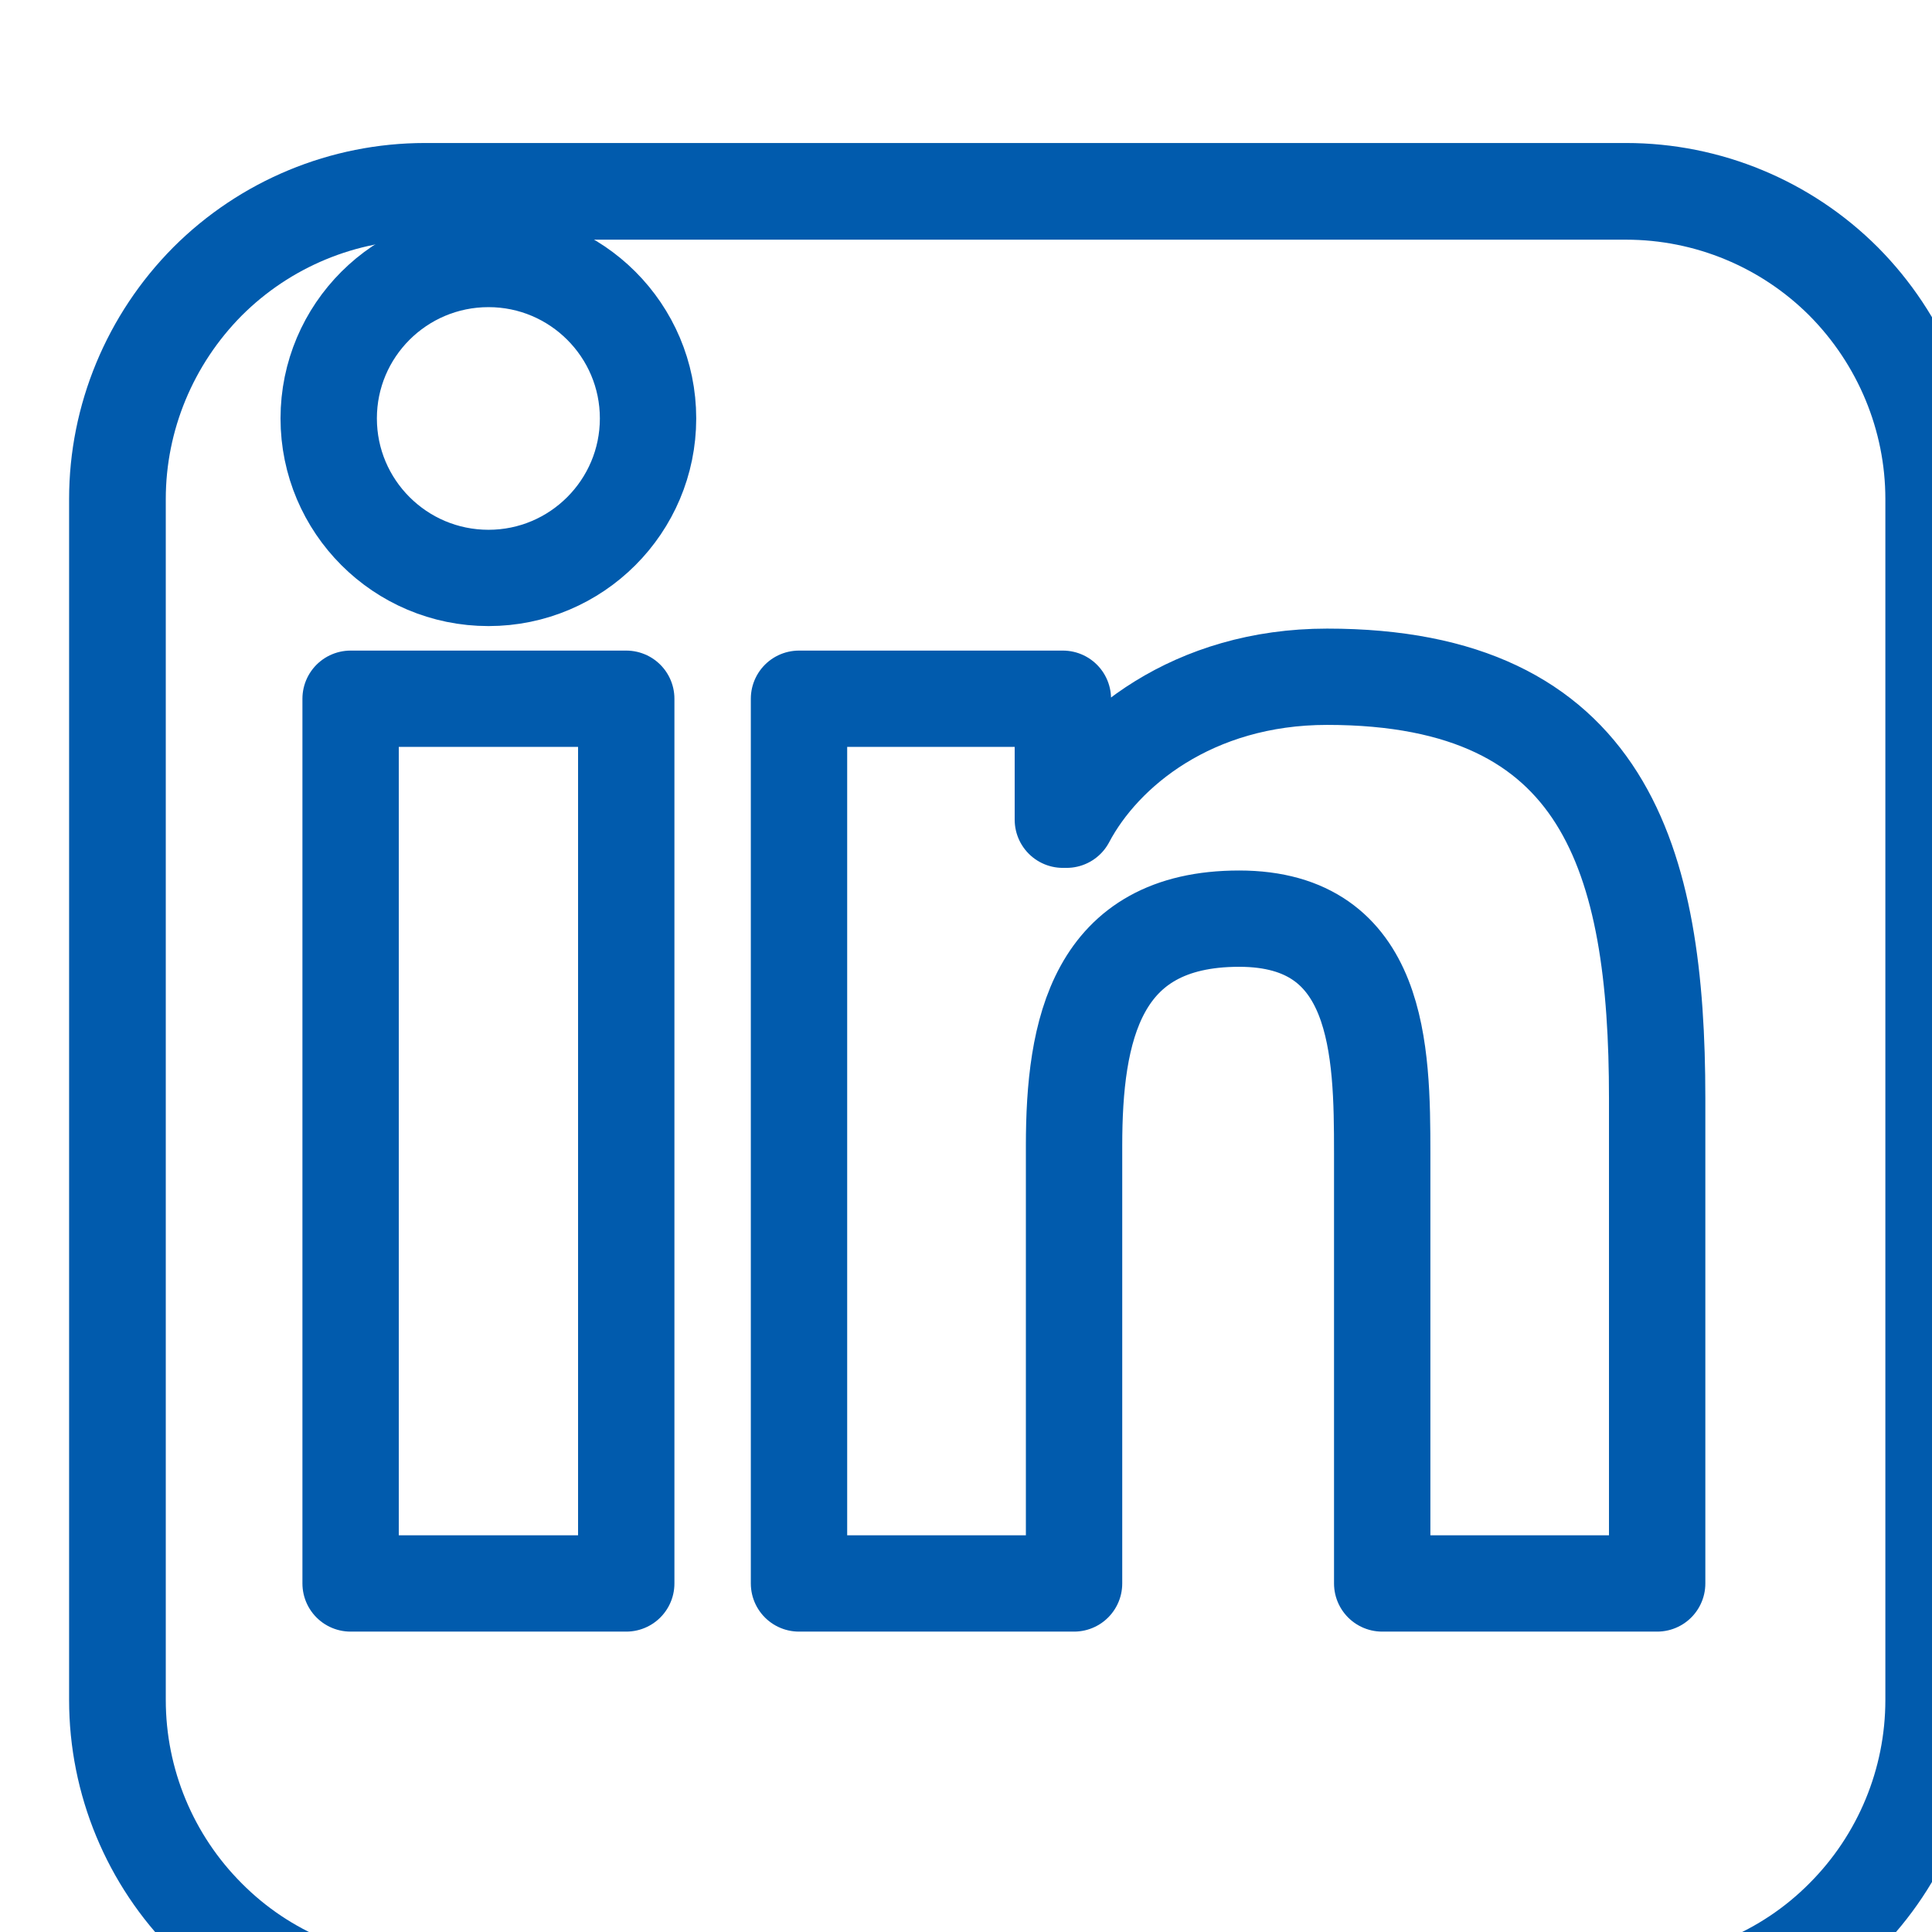 <?xml version="1.0" encoding="UTF-8" standalone="no"?>
<!DOCTYPE svg PUBLIC "-//W3C//DTD SVG 1.1//EN" "http://www.w3.org/Graphics/SVG/1.1/DTD/svg11.dtd">
<svg width="100%" height="100%" viewBox="0 0 44 44" version="1.1" xmlns="http://www.w3.org/2000/svg" xmlns:xlink="http://www.w3.org/1999/xlink" xml:space="preserve" xmlns:serif="http://www.serif.com/" style="fill-rule:evenodd;clip-rule:evenodd;stroke-linejoin:round;stroke-miterlimit:2;">
    <g transform="matrix(1,0,0,1,-7033,-3911)">
        <g transform="matrix(0.446,0,0,2.086,5873.86,-2.37145e-13)">
            <g id="ÍCONE-LINKEDIN" serif:id="ÍCONE LINKEDIN" transform="matrix(1,0,0,1.034,-94.787,10.323)">
                <g transform="matrix(1,0,0,1,8.18545e-12,-0.441)">
                    <g transform="matrix(4.97,0,0,1.027,1767.98,1672.63)">
                        <path d="M191.292,130.275C192.197,130.275 192.931,131.01 192.931,131.914C192.931,132.818 192.197,133.554 191.292,133.554C190.384,133.554 189.65,132.818 189.65,131.914C189.65,131.01 190.384,130.275 191.292,130.275ZM189.875,134.796L192.707,134.796L192.707,143.892L189.875,143.892L189.875,134.796Z" style="fill:none;fill-rule:nonzero;stroke:rgb(1,91,173);stroke-width:0.99px;"/>
                    </g>
                    <g transform="matrix(4.97,0,0,1.027,1767.98,1672.63)">
                        <path d="M194.482,134.796L197.193,134.796L197.193,136.04L197.231,136.04C197.609,135.324 198.531,134.57 199.908,134.57C202.772,134.57 203.299,136.453 203.299,138.903L203.299,143.892L200.474,143.892L200.474,139.469C200.474,138.414 200.453,137.057 199.004,137.057C197.532,137.057 197.308,138.207 197.308,139.392L197.308,143.892L194.482,143.892L194.482,134.796Z" style="fill:none;fill-rule:nonzero;stroke:rgb(1,91,173);stroke-width:0.99px;"/>
                    </g>
                </g>
                <g transform="matrix(2.244,0,0,0.464,-7070.04,-31.463)">
                    <path d="M4388.07,3958.47C4389.93,3958.47 4391.71,3959.21 4393.02,3960.52C4394.33,3961.84 4395.07,3963.62 4395.07,3965.47C4395.07,3973.09 4395.07,3985.19 4395.07,3992.8C4395.07,3994.66 4394.33,3996.44 4393.02,3997.75C4391.71,3999.07 4389.93,3999.8 4388.07,3999.8L4360.74,3999.8C4358.88,3999.8 4357.1,3999.07 4355.79,3997.75C4354.48,3996.44 4353.74,3994.66 4353.74,3992.8C4353.74,3985.19 4353.74,3973.09 4353.74,3965.47C4353.74,3963.62 4354.48,3961.84 4355.79,3960.52C4357.1,3959.21 4358.88,3958.47 4360.74,3958.47L4388.07,3958.47Z" style="fill:none;stroke:rgb(1,91,173);stroke-width:2.2px;stroke-linecap:round;stroke-miterlimit:1.5;"/>
                </g>
            </g>
        </g>
    </g>
</svg>
